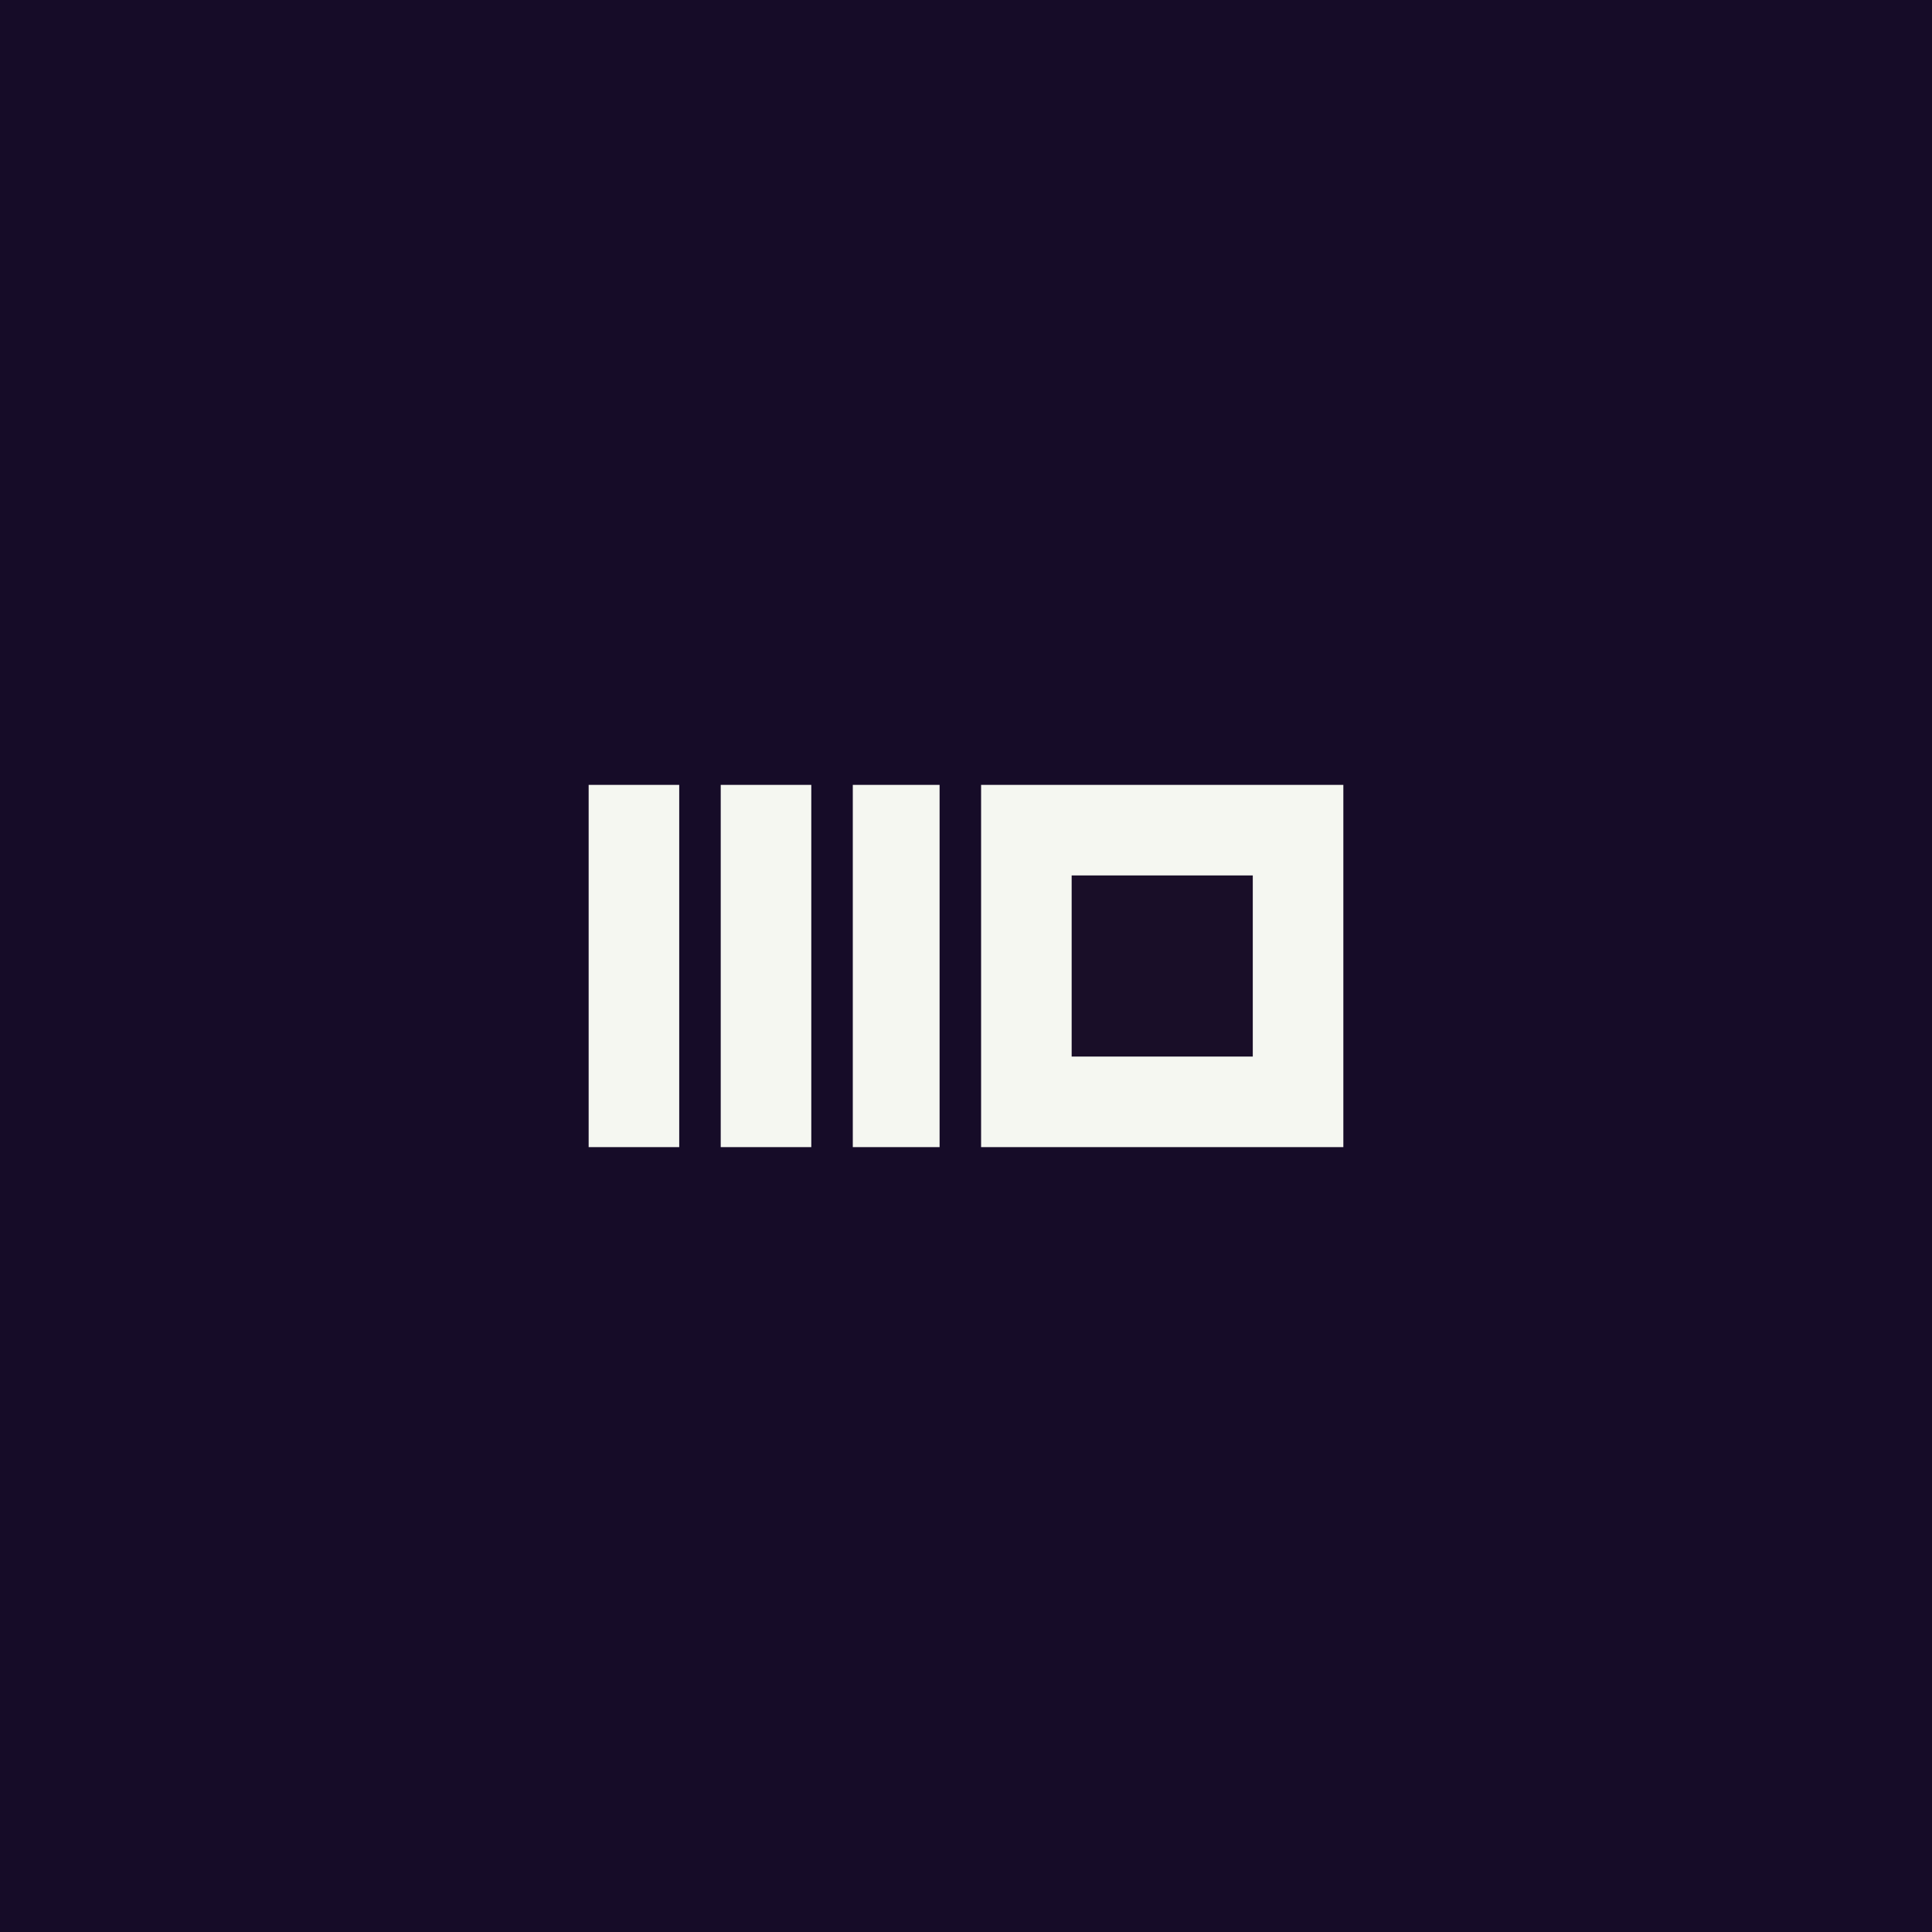 <?xml version="1.0" encoding="UTF-8"?>
<svg id="Layer_1" xmlns="http://www.w3.org/2000/svg" version="1.1" viewBox="0 0 512 512">
  <!-- Generator: Adobe Illustrator 29.7.1, SVG Export Plug-In . SVG Version: 2.1.1 Build 8)  -->
  <defs>
    <style>
      .st0 {
        fill: #f5f7f1;
      }

      .st1 {
        fill: #160c28;
      }

      .st2 {
        fill: #190e28;
      }
    </style>
  </defs>
  <path class="st1" d="M0,0h512v512H0V0Z"/>
  <path class="st0" d="M260,208h96v96h-96v-96Z"/>
  <path class="st2" d="M284,232h48v48h-48v-48Z"/>
  <path class="st0" d="M191,208h24v96h-24v-96Z"/>
  <path class="st0" d="M156,208h24v96h-24v-96Z"/>
  <path class="st0" d="M226,208h23v96h-23v-96Z"/>
</svg>